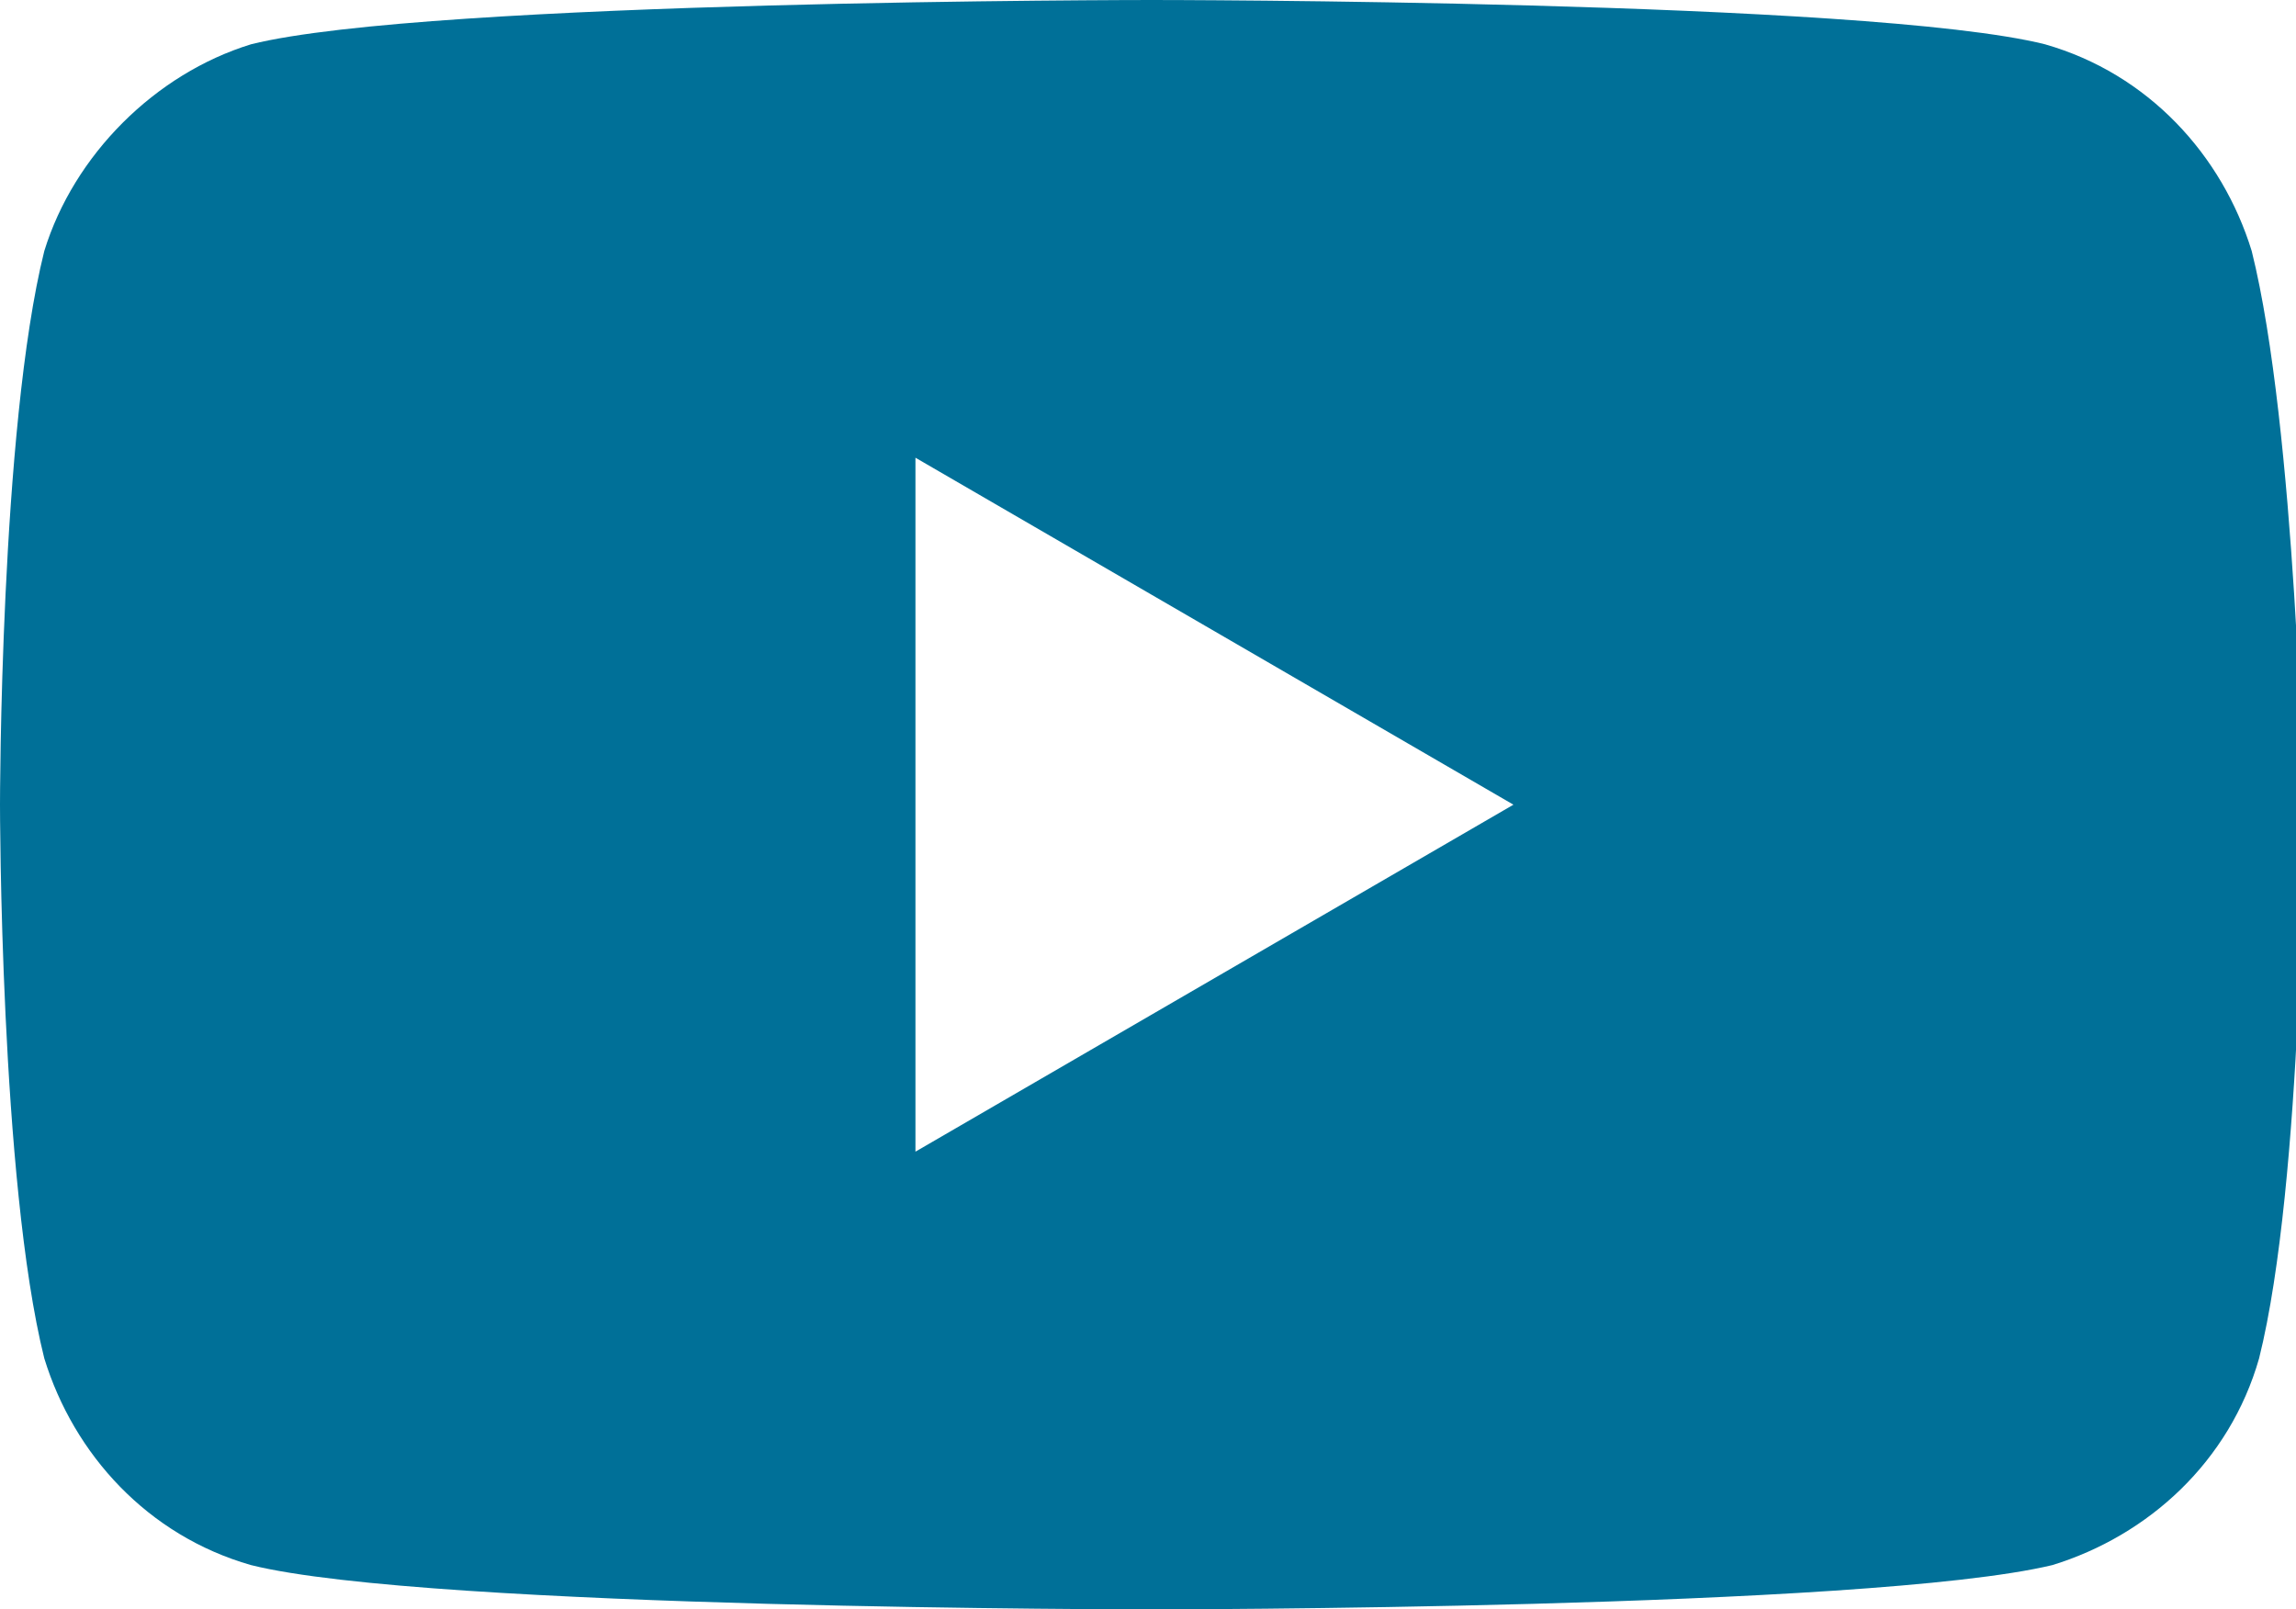 <?xml version="1.0" encoding="utf-8"?>
<!-- Generator: Adobe Illustrator 26.0.3, SVG Export Plug-In . SVG Version: 6.00 Build 0)  -->
<svg version="1.1" id="Layer_1" xmlns="http://www.w3.org/2000/svg" xmlns:xlink="http://www.w3.org/1999/xlink" x="0px" y="0px" viewBox="0 0 31.1 21.8" style="enable-background:new 0 0 31.1 21.8;" xml:space="preserve">
  <style type="text/css">
	.st0{fill:#007098;}
</style>
  <g>
    <path class="st0" d="M30.5,3.4c-0.4-1.3-1.4-2.4-2.8-2.8C25.3,0,15.6,0,15.6,0S5.8,0,3.4,0.6C2.1,1,1,2.1,0.6,3.4
		C0,5.8,0,10.9,0,10.9s0,5.1,0.6,7.5C1,19.7,2,20.8,3.4,21.2c2.4,0.6,12.2,0.6,12.2,0.6s9.7,0,12.2-0.6c1.3-0.4,2.4-1.4,2.8-2.8
		c0.6-2.4,0.6-7.5,0.6-7.5S31.1,5.8,30.5,3.4z M12.4,15.6V6.2l8.1,4.7L12.4,15.6z" />
  </g>
</svg>